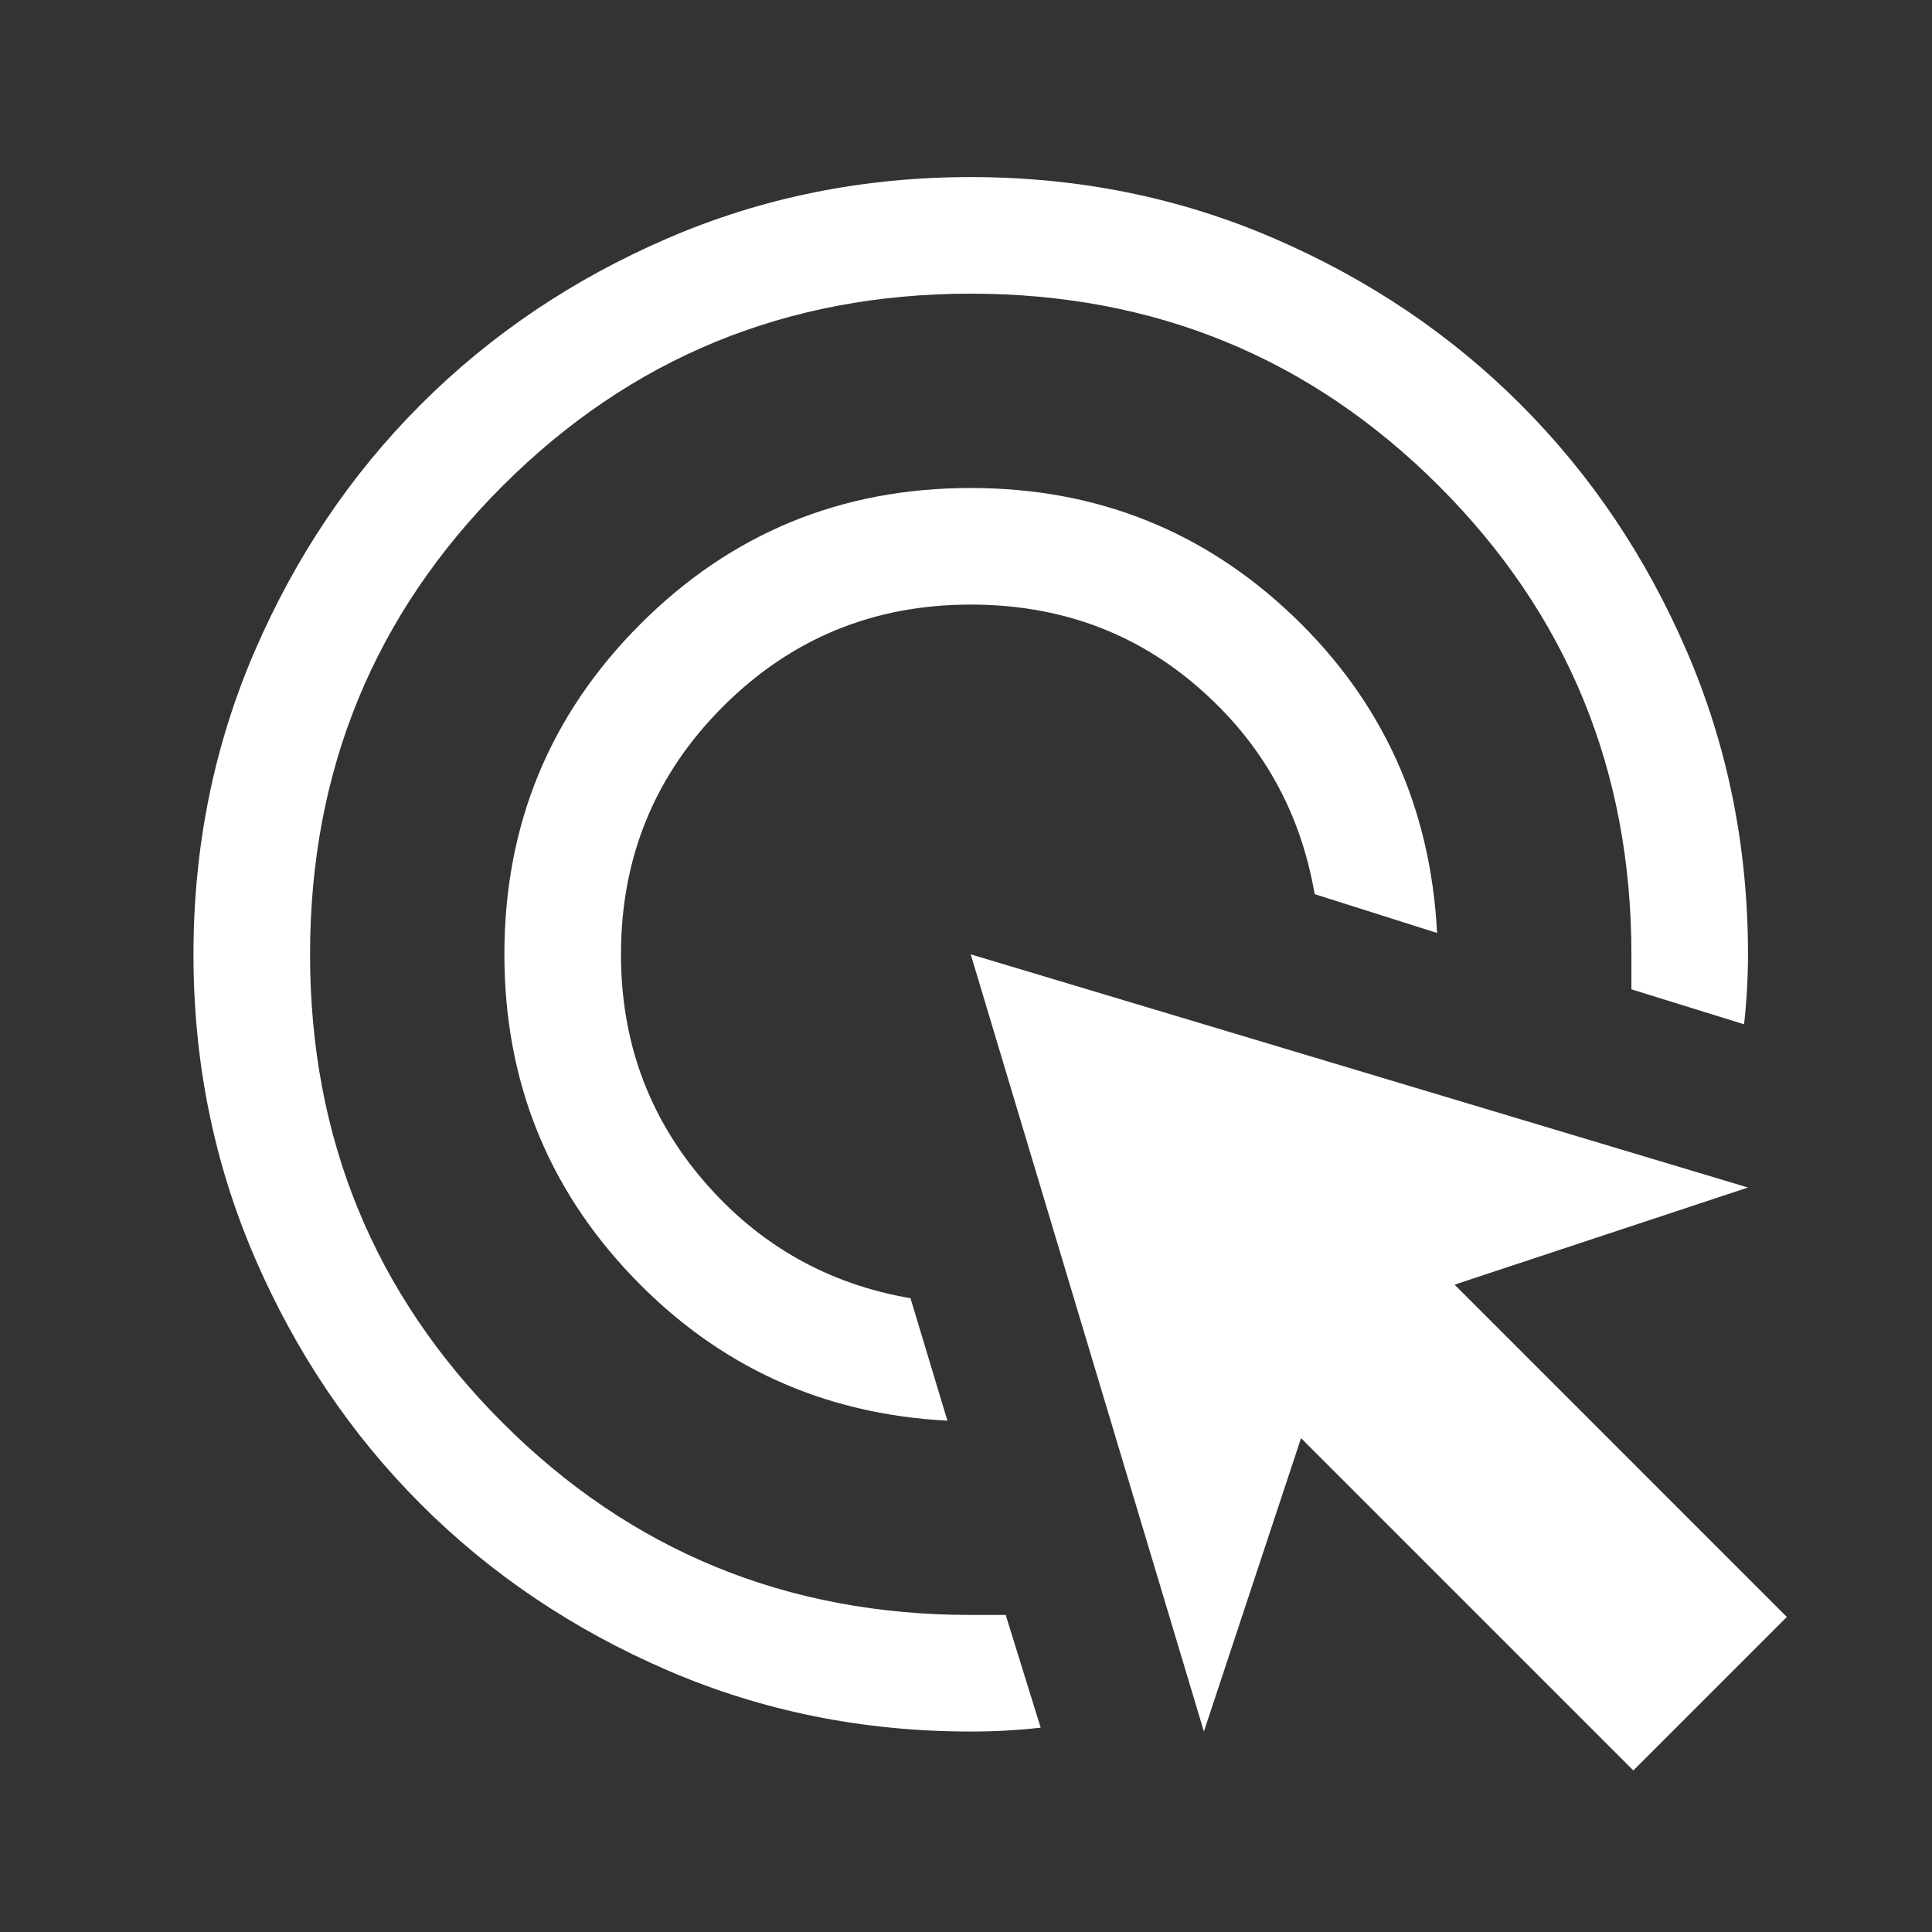 <svg width="29" height="29" viewBox="0 0 29 29" fill="none" xmlns="http://www.w3.org/2000/svg">
<rect x="0" y="0" width="29" height="29" fill="#333333" stroke="none"/>
<path d="M14.221 21.325C12.354 21.228 10.779 20.508 9.496 19.166C8.213 17.825 7.571 16.211 7.571 14.325C7.571 12.38 8.252 10.728 9.613 9.367C10.974 8.005 12.627 7.325 14.571 7.325C16.457 7.325 18.071 7.967 19.413 9.25C20.754 10.533 21.474 12.118 21.571 14.004L19.733 13.421C19.52 12.176 18.936 11.141 17.983 10.315C17.031 9.488 15.893 9.075 14.571 9.075C13.113 9.075 11.873 9.585 10.852 10.606C9.831 11.627 9.321 12.867 9.321 14.325C9.321 15.628 9.734 16.76 10.56 17.723C11.387 18.685 12.422 19.273 13.667 19.487L14.221 21.325ZM15.621 25.933C15.446 25.953 15.271 25.967 15.096 25.977C14.921 25.987 14.746 25.991 14.571 25.991C12.957 25.991 11.44 25.685 10.021 25.073C8.602 24.46 7.367 23.629 6.317 22.579C5.267 21.529 4.436 20.294 3.823 18.875C3.211 17.455 2.904 15.939 2.904 14.325C2.904 12.711 3.211 11.194 3.823 9.775C4.436 8.355 5.267 7.121 6.317 6.071C7.367 5.021 8.602 4.189 10.021 3.577C11.44 2.964 12.957 2.658 14.571 2.658C16.185 2.658 17.701 2.964 19.121 3.577C20.54 4.189 21.775 5.021 22.825 6.071C23.875 7.121 24.706 8.355 25.319 9.775C25.931 11.194 26.238 12.711 26.238 14.325C26.238 14.5 26.233 14.675 26.223 14.85C26.213 15.025 26.199 15.2 26.179 15.375L24.488 14.85V14.325C24.488 11.564 23.525 9.221 21.6 7.296C19.675 5.371 17.332 4.408 14.571 4.408C11.81 4.408 9.467 5.371 7.542 7.296C5.617 9.221 4.654 11.564 4.654 14.325C4.654 17.086 5.617 19.429 7.542 21.354C9.467 23.279 11.81 24.241 14.571 24.241H15.096L15.621 25.933ZM24.517 26.575L19.529 21.587L18.071 25.991L14.571 14.325L26.238 17.825L21.834 19.283L26.821 24.271L24.517 26.575Z" fill="white"/>
</svg>
